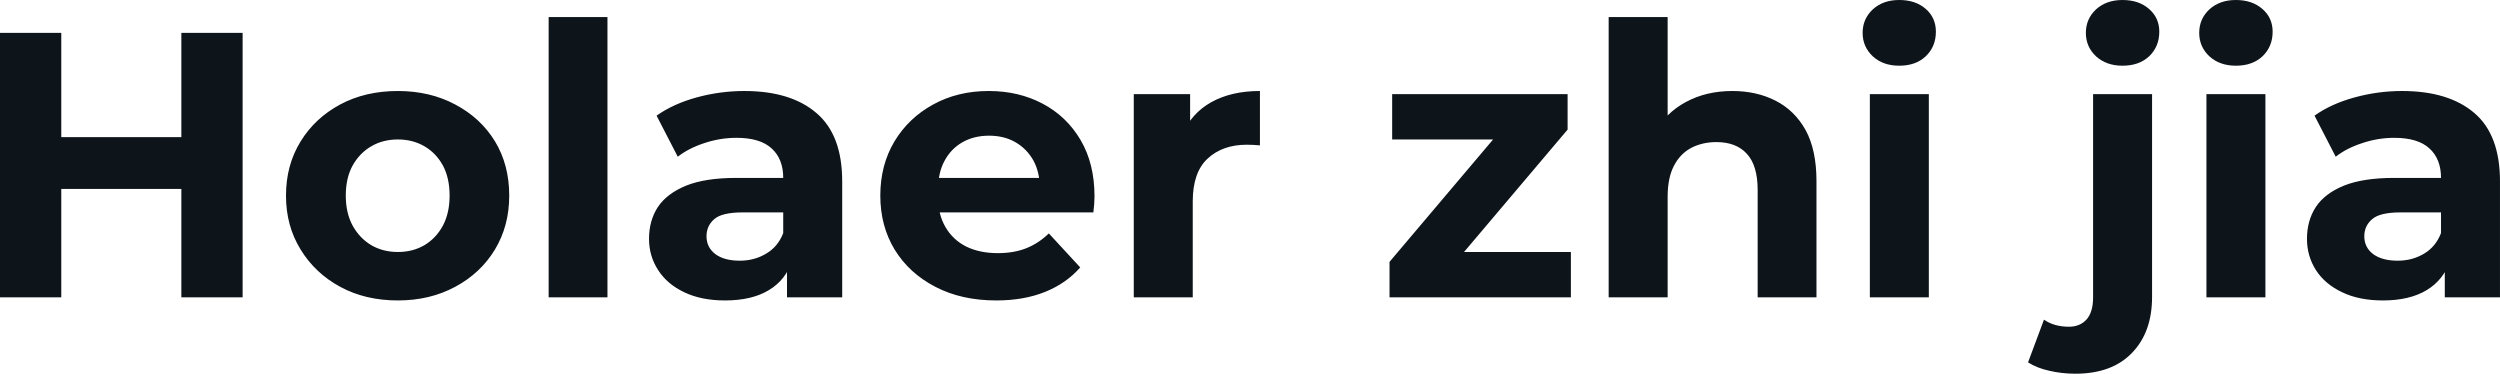 <svg fill="#0d141a" viewBox="0 0 152.191 22.747" height="100%" width="100%" xmlns="http://www.w3.org/2000/svg"><path preserveAspectRatio="none" d="M11.04 18.10L11.04 2.00L14.77 2.00L14.77 18.10L11.04 18.10ZM3.73 2.00L3.73 18.10L0.00 18.10L0.00 2.00L3.73 2.00ZM11.32 8.35L11.32 11.50L3.45 11.50L3.45 8.35L11.32 8.35ZM24.22 18.29L24.22 18.29Q22.24 18.29 20.71 17.46Q19.18 16.63 18.30 15.19Q17.41 13.75 17.41 11.91L17.41 11.91Q17.41 10.05 18.30 8.61Q19.18 7.18 20.71 6.36Q22.24 5.54 24.22 5.54L24.22 5.54Q26.17 5.54 27.71 6.36Q29.26 7.18 30.13 8.60Q31.00 10.03 31.00 11.91L31.00 11.91Q31.00 13.75 30.13 15.19Q29.26 16.63 27.71 17.46Q26.17 18.29 24.22 18.29ZM24.22 15.34L24.22 15.34Q25.12 15.34 25.83 14.93Q26.54 14.51 26.96 13.74Q27.37 12.97 27.37 11.91L27.37 11.91Q27.37 10.83 26.96 10.07Q26.54 9.31 25.83 8.90Q25.12 8.49 24.22 8.49L24.22 8.49Q23.32 8.49 22.61 8.90Q21.90 9.31 21.47 10.07Q21.05 10.83 21.05 11.91L21.05 11.91Q21.05 12.97 21.47 13.74Q21.90 14.51 22.61 14.93Q23.32 15.34 24.22 15.34ZM36.98 18.10L33.40 18.10L33.40 1.04L36.98 1.04L36.98 18.10ZM51.27 18.10L47.91 18.10L47.91 15.69L47.68 15.16L47.68 10.83Q47.68 9.68 46.98 9.04Q46.28 8.39 44.83 8.39L44.83 8.39Q43.84 8.39 42.88 8.71Q41.93 9.02 41.26 9.54L41.26 9.54L39.97 7.04Q40.99 6.32 42.41 5.93Q43.84 5.54 45.31 5.54L45.31 5.54Q48.14 5.54 49.70 6.88Q51.27 8.21 51.27 11.04L51.27 11.04L51.27 18.10ZM44.14 18.29L44.14 18.29Q42.69 18.29 41.65 17.79Q40.62 17.30 40.07 16.45Q39.51 15.59 39.51 14.54L39.51 14.54Q39.51 13.43 40.05 12.60Q40.60 11.78 41.77 11.30Q42.94 10.83 44.83 10.83L44.83 10.83L48.12 10.83L48.12 12.93L45.22 12.93Q43.95 12.93 43.48 13.34Q43.01 13.75 43.01 14.38L43.01 14.38Q43.01 15.06 43.55 15.47Q44.09 15.87 45.03 15.87L45.03 15.87Q45.93 15.87 46.64 15.44Q47.36 15.02 47.68 14.19L47.68 14.19L48.23 15.85Q47.84 17.04 46.81 17.66Q45.77 18.29 44.14 18.29ZM60.65 18.29L60.65 18.29Q58.53 18.29 56.94 17.46Q55.34 16.63 54.46 15.19Q53.59 13.75 53.59 11.91L53.59 11.91Q53.59 10.05 54.45 8.61Q55.31 7.18 56.81 6.36Q58.30 5.54 60.19 5.54L60.19 5.54Q62.01 5.54 63.47 6.31Q64.93 7.08 65.78 8.52Q66.63 9.96 66.63 11.96L66.63 11.96Q66.63 12.17 66.61 12.43Q66.58 12.70 66.56 12.93L66.56 12.93L56.51 12.93L56.51 10.83L64.68 10.83L63.30 11.45Q63.30 10.49 62.91 9.77Q62.51 9.06 61.82 8.66Q61.13 8.26 60.21 8.26L60.21 8.26Q59.29 8.26 58.59 8.66Q57.89 9.06 57.50 9.79Q57.11 10.51 57.11 11.50L57.11 11.50L57.11 12.05Q57.11 13.06 57.56 13.83Q58.01 14.60 58.82 15.01Q59.64 15.41 60.74 15.41L60.74 15.41Q61.73 15.41 62.48 15.11Q63.23 14.81 63.85 14.21L63.85 14.21L65.76 16.28Q64.91 17.25 63.62 17.77Q62.33 18.29 60.65 18.29ZM72.61 18.10L69.02 18.10L69.02 5.73L72.45 5.73L72.45 9.22L71.97 8.21Q72.52 6.90 73.74 6.22Q74.96 5.54 76.70 5.54L76.70 5.54L76.70 8.85Q76.48 8.83 76.29 8.82Q76.11 8.81 75.90 8.81L75.90 8.81Q74.43 8.81 73.52 9.65Q72.61 10.49 72.61 12.26L72.61 12.26L72.61 18.10ZM95.63 18.10L84.59 18.10L84.59 15.94L91.91 7.29L92.53 8.49L84.75 8.49L84.75 5.73L95.43 5.73L95.43 7.89L88.11 16.54L87.47 15.34L95.63 15.34L95.63 18.10ZM105.46 5.54L105.46 5.54Q106.93 5.54 108.09 6.13Q109.25 6.72 109.92 7.92Q110.58 9.13 110.58 11.02L110.58 11.02L110.58 18.10L107.00 18.10L107.00 11.57Q107.00 10.07 106.34 9.36Q105.69 8.65 104.49 8.65L104.49 8.65Q103.64 8.65 102.96 9.00Q102.28 9.36 101.90 10.10Q101.52 10.83 101.52 11.98L101.52 11.98L101.52 18.10L97.93 18.10L97.93 1.04L101.52 1.04L101.52 9.15L100.72 8.12Q101.38 6.88 102.63 6.21Q103.87 5.54 105.46 5.54ZM117.42 18.10L113.83 18.10L113.83 5.73L117.42 5.73L117.42 18.10ZM115.62 4.00L115.62 4.00Q114.63 4.00 114.01 3.43Q113.39 2.85 113.39 2.00L113.39 2.00Q113.39 1.15 114.01 0.57Q114.63 0 115.62 0L115.62 0Q116.61 0 117.23 0.54Q117.85 1.08 117.85 1.93L117.85 1.93Q117.85 2.83 117.24 3.42Q116.63 4.00 115.62 4.00ZM126.34 22.75L126.34 22.75Q125.51 22.75 124.75 22.57Q123.99 22.40 123.46 22.06L123.46 22.06L124.43 19.46Q125.05 19.89 125.95 19.89L125.95 19.89Q126.62 19.89 127.02 19.45Q127.42 19.00 127.42 18.10L127.42 18.10L127.42 5.73L131.01 5.73L131.01 18.08Q131.01 20.22 129.79 21.48Q128.57 22.75 126.34 22.75ZM129.21 4.00L129.21 4.00Q128.23 4.00 127.60 3.43Q126.98 2.85 126.98 2.00L126.98 2.00Q126.98 1.15 127.60 0.57Q128.23 0 129.21 0L129.21 0Q130.20 0 130.82 0.54Q131.45 1.08 131.45 1.93L131.45 1.93Q131.45 2.83 130.84 3.42Q130.23 4.00 129.21 4.00ZM137.91 18.10L134.32 18.10L134.32 5.73L137.91 5.73L137.91 18.10ZM136.11 4.00L136.11 4.00Q135.13 4.00 134.50 3.43Q133.88 2.85 133.88 2.00L133.88 2.00Q133.88 1.15 134.50 0.57Q135.13 0 136.11 0L136.11 0Q137.10 0 137.72 0.54Q138.35 1.08 138.35 1.93L138.35 1.93Q138.35 2.83 137.74 3.42Q137.13 4.00 136.11 4.00ZM152.19 18.10L148.83 18.10L148.83 15.69L148.60 15.16L148.60 10.83Q148.60 9.68 147.90 9.04Q147.20 8.39 145.75 8.39L145.75 8.39Q144.76 8.39 143.81 8.71Q142.85 9.02 142.19 9.54L142.19 9.54L140.90 7.04Q141.91 6.32 143.34 5.93Q144.76 5.54 146.23 5.54L146.23 5.54Q149.06 5.54 150.63 6.88Q152.19 8.21 152.19 11.04L152.19 11.04L152.19 18.10ZM145.06 18.29L145.06 18.29Q143.61 18.29 142.58 17.79Q141.54 17.30 140.99 16.45Q140.44 15.59 140.44 14.54L140.44 14.54Q140.44 13.43 140.98 12.60Q141.52 11.78 142.69 11.30Q143.87 10.83 145.75 10.83L145.75 10.83L149.04 10.83L149.04 12.93L146.14 12.93Q144.88 12.93 144.41 13.34Q143.93 13.75 143.93 14.38L143.93 14.38Q143.93 15.06 144.47 15.47Q145.02 15.87 145.96 15.87L145.96 15.87Q146.86 15.87 147.57 15.44Q148.28 15.02 148.60 14.19L148.60 14.19L149.16 15.85Q148.76 17.04 147.73 17.66Q146.69 18.29 145.06 18.29Z"></path></svg>